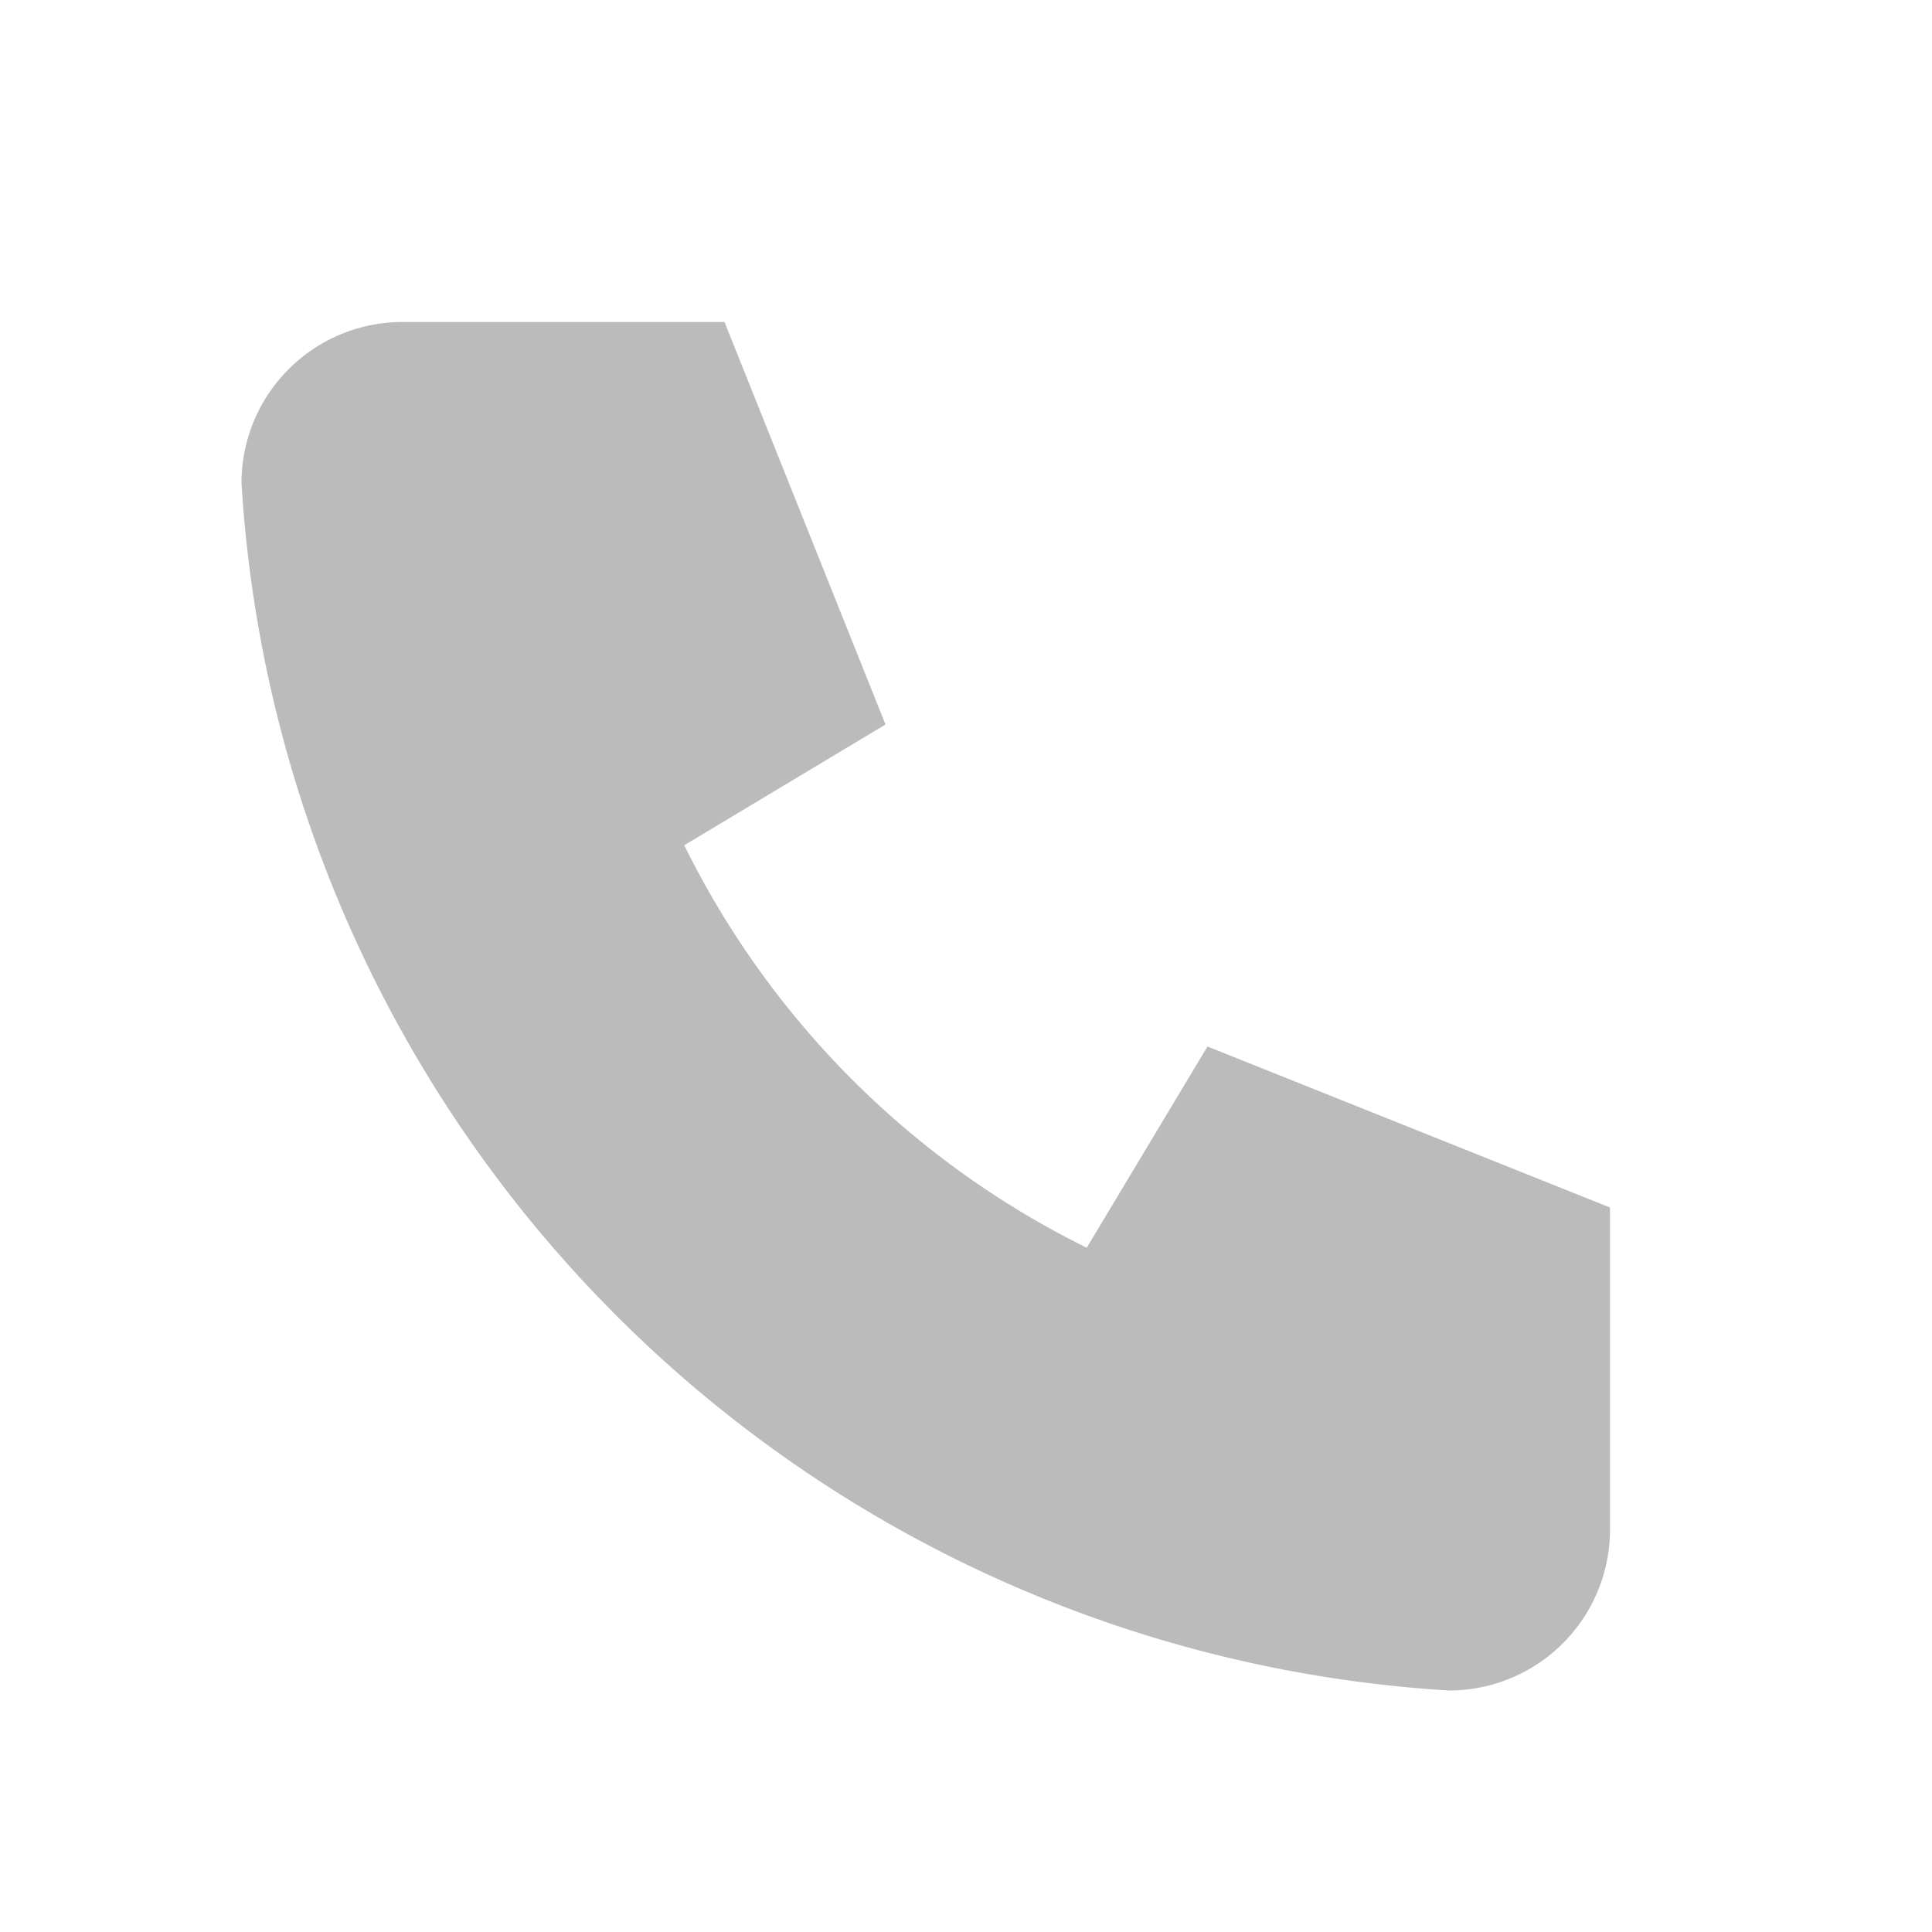 <?xml version="1.0"?>
<svg xmlns="http://www.w3.org/2000/svg" width="20" height="20" viewBox="0 0 24 24" fill="#bbbbbb">
  <path d="M5 4h4l2 5l-2.5 1.5a11 11 0 0 0 5 5l1.5 -2.5l5 2v4a2 2 0 0 1 -2 2a16 16 0 0 1 -15 -15a2 2 0 0 1 2 -2" />
</svg>